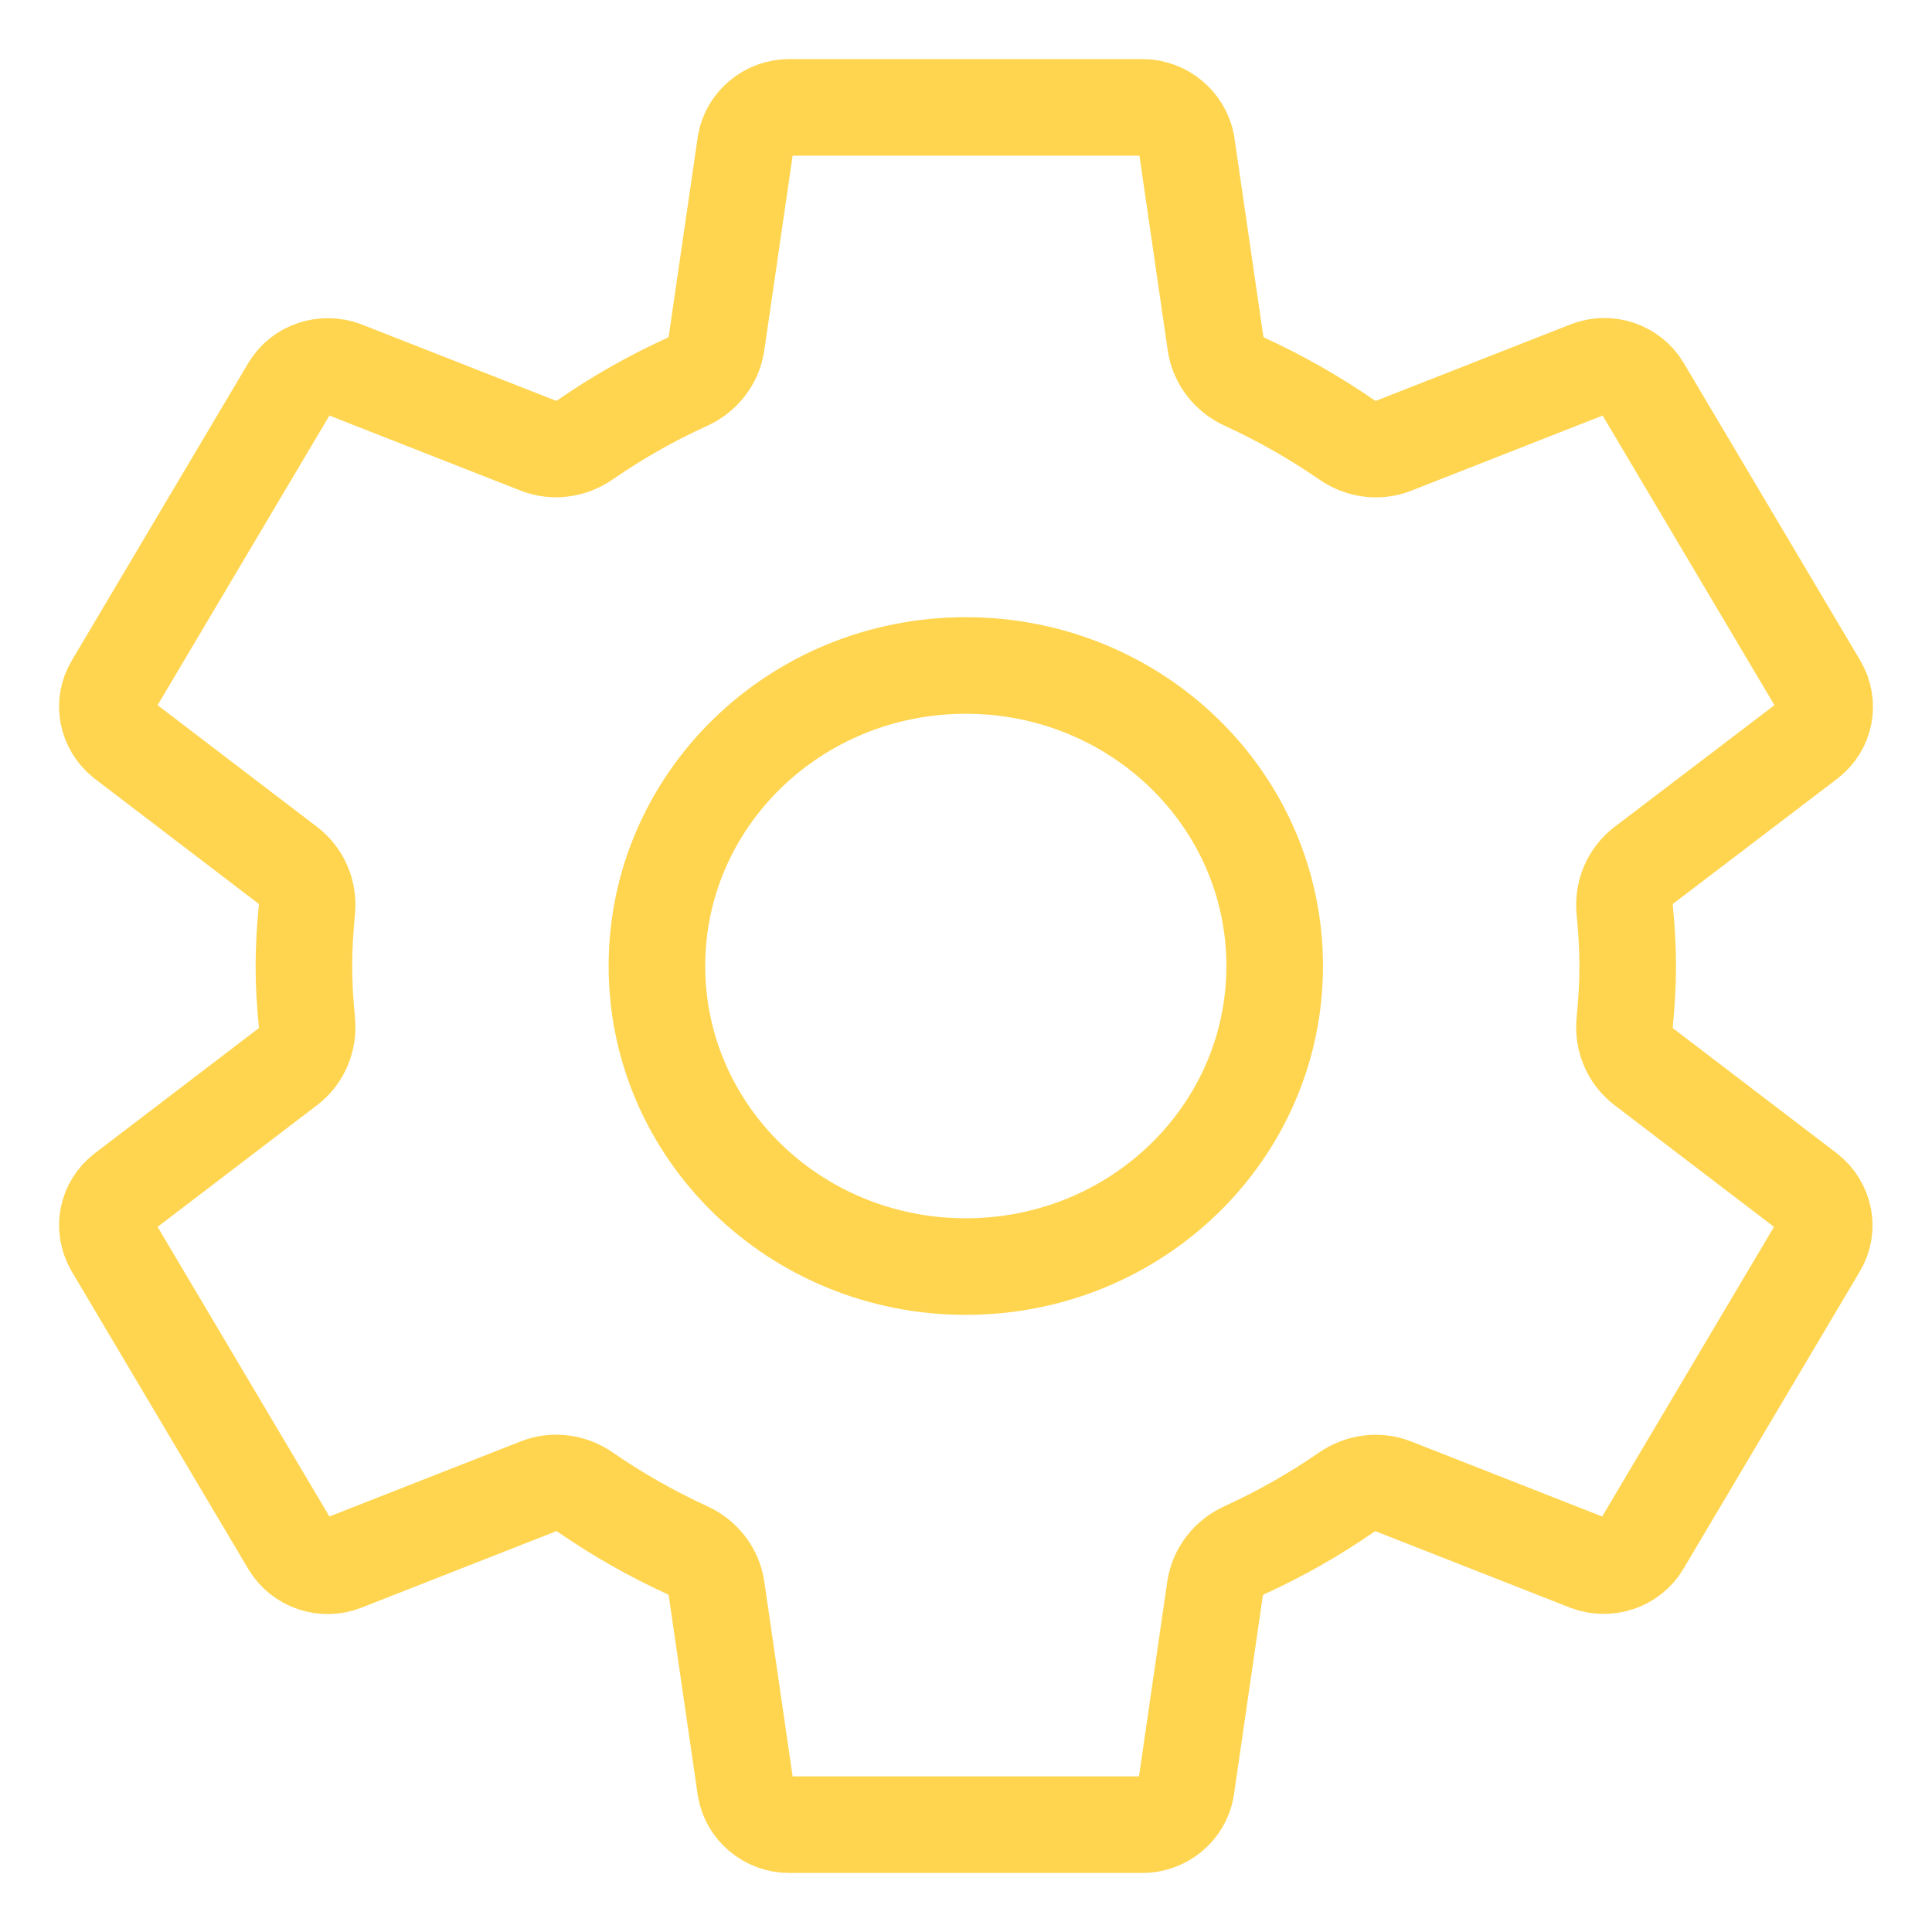<svg width="40" height="40" viewBox="0 0 40 40" fill="none" xmlns="http://www.w3.org/2000/svg">
<path d="M34.031 22.084C33.747 21.867 33.602 21.516 33.638 21.16C33.675 20.778 33.7 20.391 33.7 20C33.7 19.61 33.675 19.224 33.638 18.841C33.602 18.485 33.747 18.134 34.032 17.917L37.436 15.325C37.783 15.058 37.884 14.578 37.656 14.187L34.001 8.027C33.773 7.645 33.298 7.485 32.887 7.645L28.855 9.228C28.533 9.355 28.17 9.304 27.885 9.107C27.223 8.651 26.518 8.247 25.775 7.907C25.452 7.76 25.218 7.465 25.167 7.114L24.564 2.969C24.482 2.552 24.107 2.223 23.65 2.223H16.341C15.885 2.223 15.51 2.552 15.437 2.969L14.834 7.114C14.783 7.465 14.549 7.76 14.226 7.907C13.483 8.245 12.78 8.645 12.118 9.103C11.832 9.301 11.466 9.354 11.143 9.227L7.114 7.645C6.703 7.494 6.228 7.645 6 8.027L2.345 14.187C2.117 14.569 2.217 15.049 2.565 15.325L5.961 17.917C6.245 18.134 6.389 18.485 6.354 18.84C6.316 19.223 6.292 19.61 6.292 20C6.292 20.391 6.316 20.778 6.354 21.16C6.389 21.516 6.245 21.867 5.961 22.084L2.565 24.676C2.217 24.943 2.117 25.423 2.345 25.814L6 31.974C6.228 32.356 6.703 32.516 7.114 32.356L11.146 30.773C11.468 30.646 11.831 30.697 12.116 30.893C12.778 31.35 13.483 31.753 14.226 32.093C14.549 32.241 14.783 32.536 14.834 32.887L15.437 37.032C15.51 37.449 15.885 37.778 16.341 37.778H23.65C24.107 37.778 24.482 37.449 24.555 37.032L25.157 32.887C25.209 32.536 25.443 32.241 25.766 32.094C26.508 31.756 27.212 31.356 27.874 30.898C28.16 30.7 28.525 30.647 28.849 30.774L32.877 32.356C33.289 32.507 33.764 32.356 33.992 31.974L37.646 25.814C37.875 25.431 37.774 24.951 37.427 24.676L34.031 22.084ZM19.996 26.223C16.46 26.223 13.601 23.44 13.601 20C13.601 16.56 16.46 13.778 19.996 13.778C23.532 13.778 26.391 16.56 26.391 20C26.391 23.44 23.532 26.223 19.996 26.223Z" stroke="#FFD550" stroke-width="2" stroke-linecap="round" stroke-linejoin="round"/>
</svg>
